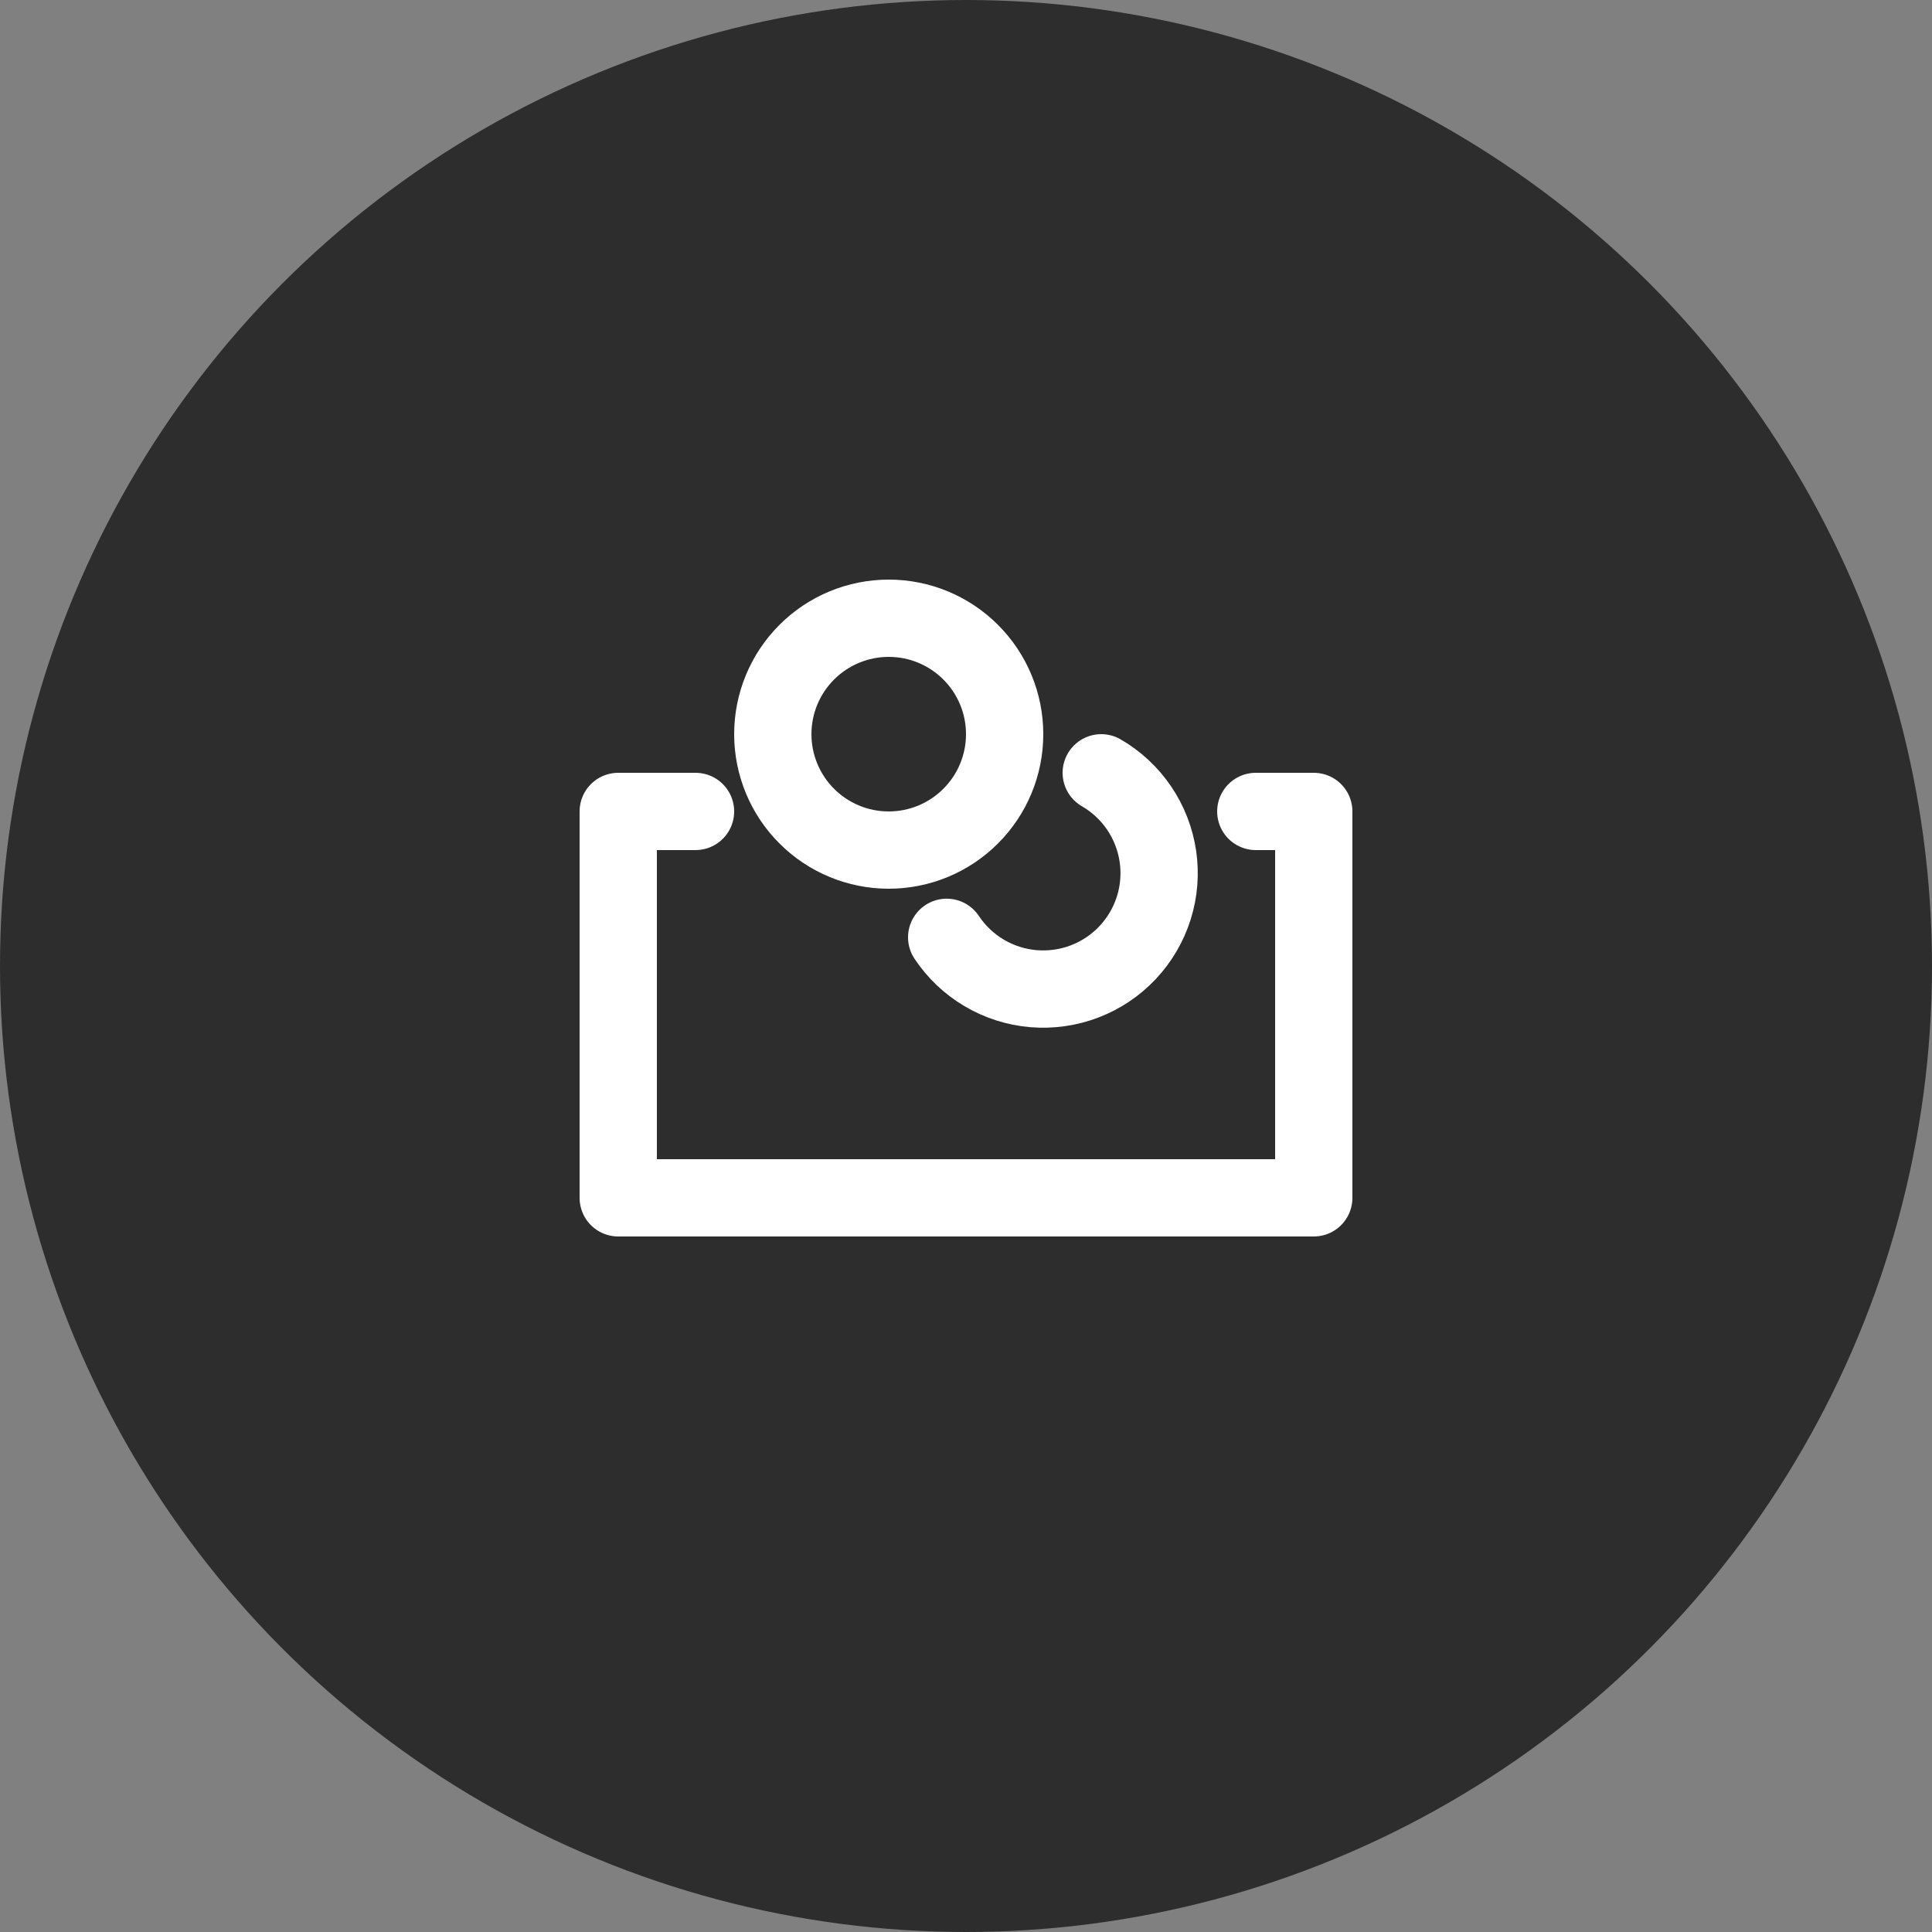 <?xml version="1.0" encoding="UTF-8"?> <svg xmlns="http://www.w3.org/2000/svg" width="50" height="50" viewBox="0 0 50 50" fill="none"><rect x="0" y="0" width="50" height="50" fill="#808080" stroke="none"/><circle cx="25" cy="25" r="25" fill="#2D2D2D"></circle><path d="M18 21H16V31H34V21H32.5M28.5 20C28.891 20.226 29.227 20.538 29.48 20.912C29.734 21.286 29.9 21.713 29.966 22.16C30.032 22.607 29.996 23.064 29.861 23.495C29.725 23.926 29.494 24.322 29.185 24.651C28.875 24.981 28.495 25.236 28.073 25.398C27.651 25.56 27.198 25.624 26.747 25.587C26.297 25.549 25.861 25.41 25.472 25.18C25.082 24.95 24.75 24.634 24.5 24.258M26 19C26 19.796 25.684 20.559 25.121 21.121C24.559 21.684 23.796 22 23 22C22.204 22 21.441 21.684 20.879 21.121C20.316 20.559 20 19.796 20 19C20 18.204 20.316 17.441 20.879 16.879C21.441 16.316 22.204 16 23 16C23.796 16 24.559 16.316 25.121 16.879C25.684 17.441 26 18.204 26 19Z" stroke="white" stroke-width="2" stroke-linecap="round" stroke-linejoin="round"></path></svg> 